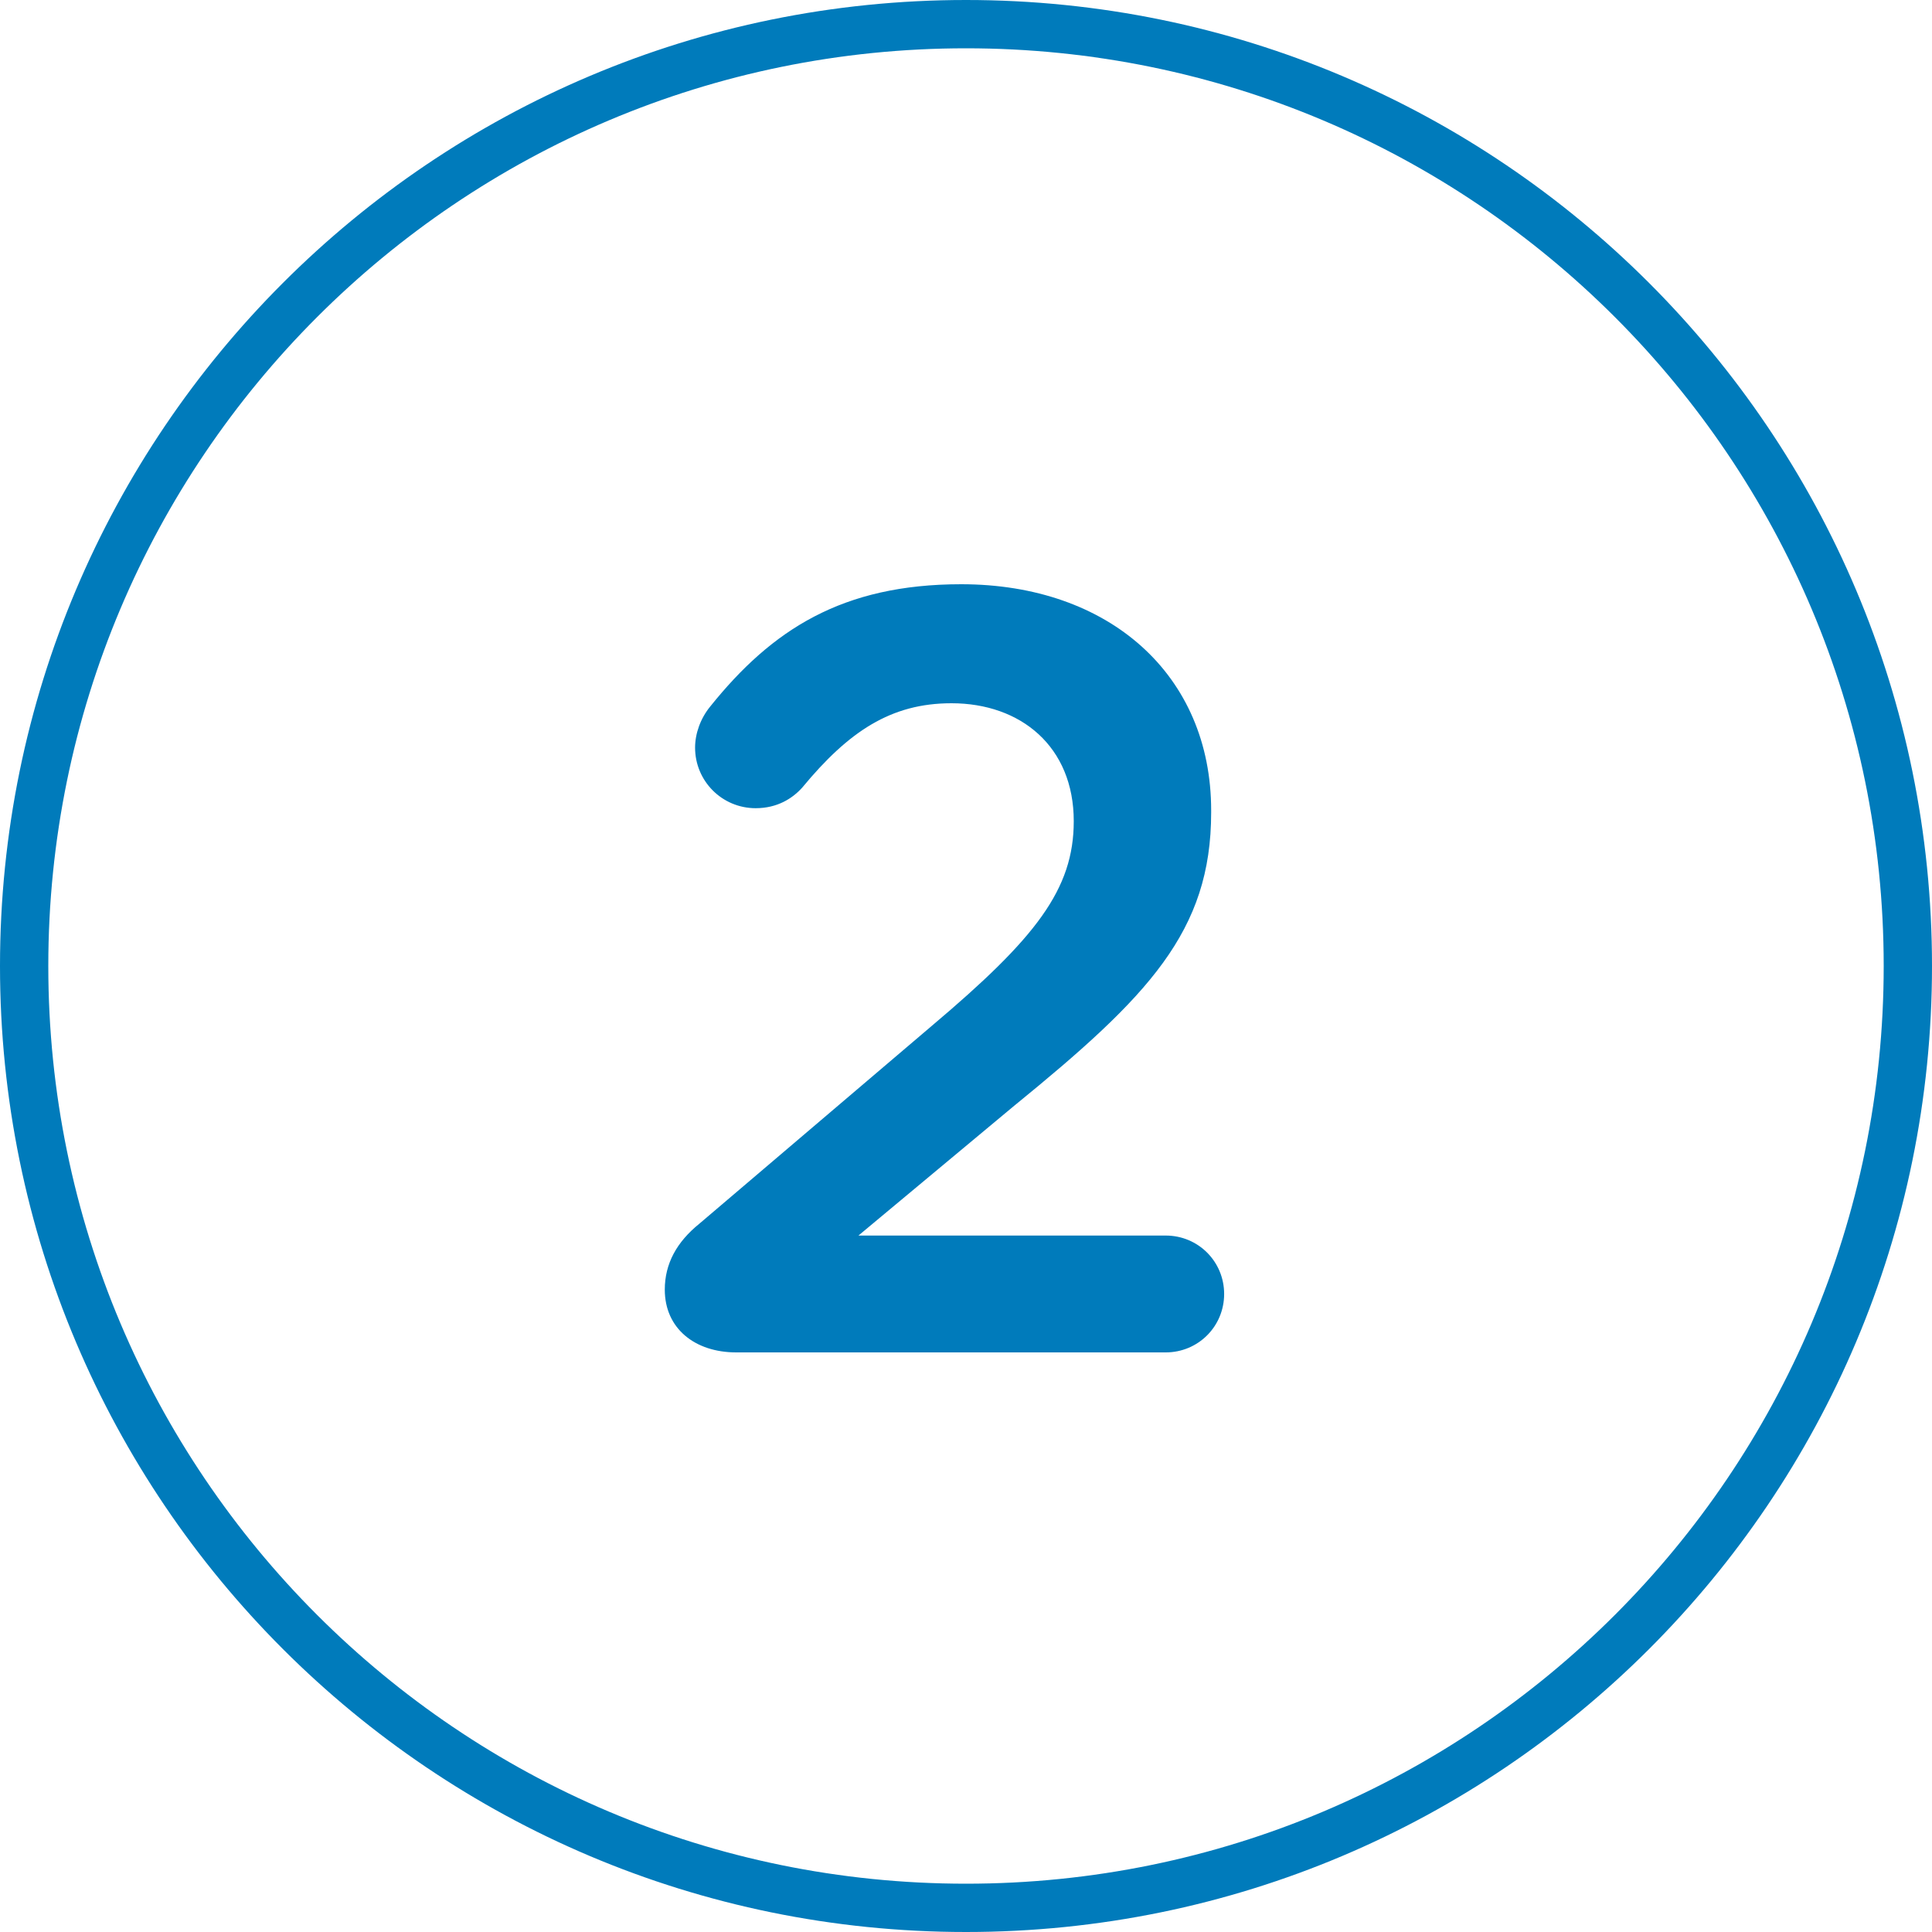 <svg width="75" height="75" viewBox="0 0 75 75" fill="none" xmlns="http://www.w3.org/2000/svg">
<path fill-rule="evenodd" clip-rule="evenodd" d="M37.5 73.125C57.175 73.125 73.125 57.175 73.125 37.5C73.125 17.825 57.175 1.875 37.5 1.875C17.825 1.875 1.875 17.825 1.875 37.5C1.875 57.175 17.825 73.125 37.5 73.125ZM37.5 75C58.211 75 75 58.211 75 37.5C75 16.789 58.211 0 37.5 0C16.789 0 0 16.789 0 37.5C0 58.211 16.789 75 37.5 75Z" fill="#007BBB"/>
<path d="M25.807 50.064C25.807 49.056 26.269 48.216 27.151 47.502L36.181 39.816C40.213 36.414 41.683 34.524 41.683 31.878C41.683 28.98 39.625 27.3 36.937 27.3C34.585 27.3 32.947 28.392 31.141 30.576C30.763 30.996 30.175 31.374 29.335 31.374C28.033 31.374 26.983 30.324 26.983 29.022C26.983 28.476 27.193 27.888 27.571 27.426C29.965 24.444 32.695 22.68 37.315 22.68C43.069 22.68 47.017 26.208 47.017 31.458V31.542C47.017 36.162 44.581 38.682 39.373 42.924L33.325 47.964H45.253C46.513 47.964 47.521 48.972 47.521 50.232C47.521 51.492 46.513 52.5 45.253 52.5H28.579C26.983 52.5 25.807 51.576 25.807 50.064Z" fill="#007BBB"/>
</svg>
